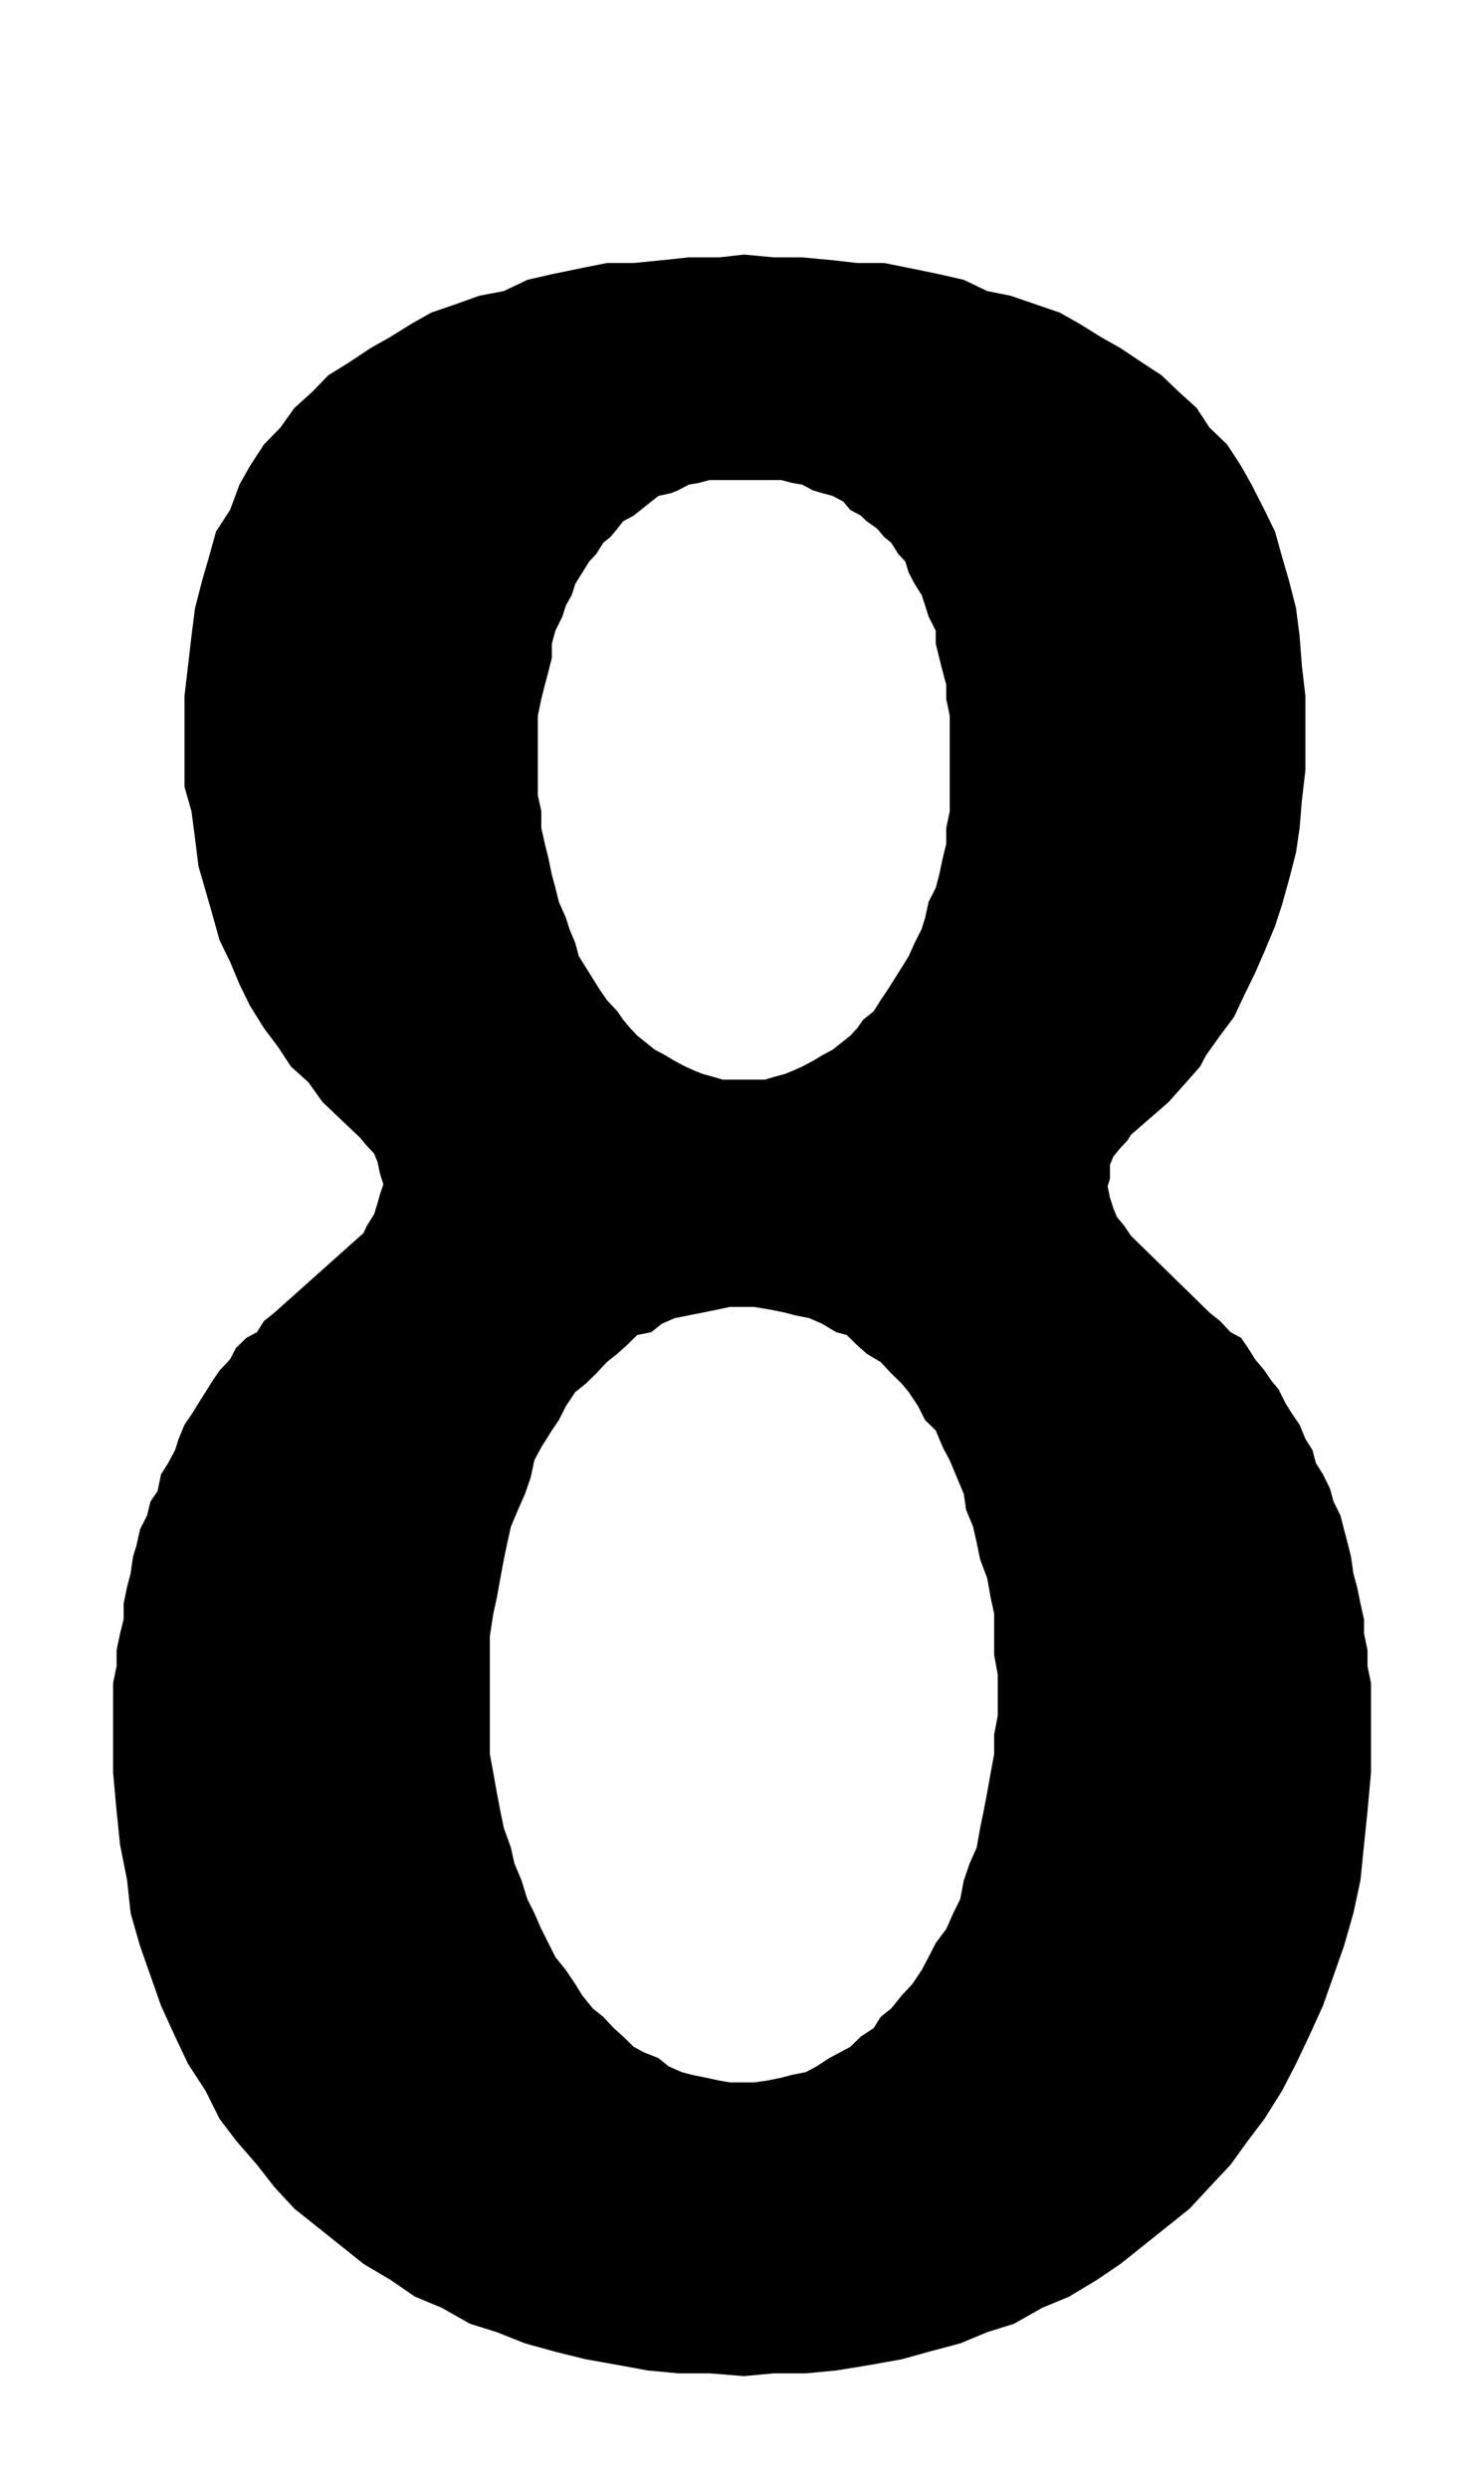 <?xml version="1.0" encoding="UTF-8"?>
<!DOCTYPE svg PUBLIC "-//W3C//DTD SVG 1.1//EN" "http://www.w3.org/Graphics/SVG/1.1/DTD/svg11.dtd">
<!-- Creator: CorelDRAW 2018 (64 Bit) -->
<svg xmlns="http://www.w3.org/2000/svg" xml:space="preserve" width="52.5" height="88" version="1.1" style="shape-rendering:geometricPrecision; text-rendering:geometricPrecision; image-rendering:optimizeQuality; fill-rule:evenodd; clip-rule:evenodd"
viewBox="0 0 5250 8800"
 xmlns:xlink="http://www.w3.org/1999/xlink">
 <defs>
  <style type="text/css">
   <![CDATA[
    .fil0 {fill:black;fill-rule:nonzero}
   ]]>
  </style>
 </defs>
 <g id="Ebene_x0020_1">
  <path class="fil0" d="M3529.67 5989.29l0 -69.37 -12.61 -69.6 0 -66.09 0 -79.44 -12.31 -56.01 -12.32 -69.6 -24.93 -66.08 -12.31 -59.53 -12.61 -56.24 -24.63 -59.53 -8.22 -56.24 -24.92 -59.52 -24.93 -59.53 -24.63 -46.16 -24.93 -59.53 -37.53 -36.55 -24.93 -49.45 -33.13 -49.68 -24.64 -29.76 -37.24 -36.33 -37.24 -39.84 -49.85 -29.76 -33.14 -29.76 -37.24 -36.32 -37.24 -9.85 -49.56 -29.76 -45.45 -19.92 -49.56 -9.84 -37.25 -9.84 -49.85 -10.08 -57.77 -9.84 -37.24 0 -49.85 0 -45.75 9.84 -49.56 10.08 -49.85 9.84 -49.56 9.84 -45.45 19.92 -37.24 29.76 -49.56 9.85 -37.24 36.32 -33.14 29.76 -37.24 29.76 -37.24 39.84 -37.24 36.33 -37.25 29.76 -33.13 49.68 -24.93 49.45 -24.92 36.55 -37.25 59.53 -24.63 46.16 -12.61 59.53 -20.53 59.52 -24.92 56.24 -24.93 59.53 -12.61 56.24 -12.31 59.53 -12.32 66.08 -12.61 69.6 -12.32 56.01 -12.31 79.44 0 66.09 0 69.6 0 69.37 0 76.16 0 66.08 0 69.37 12.31 66.09 12.32 69.6 12.61 66.08 12.32 59.53 24.92 69.36 12.61 56.24 24.93 59.53 20.52 66.08 24.93 49.69 24.63 56.24 24.93 49.68 24.92 49.45 37.25 46.4 33.13 49.44 24.64 39.84 37.24 46.17 37.24 29.76 37.24 39.84 33.14 29.76 37.24 36.32 37.24 19.92 49.86 19.69 37.24 29.76 45.45 19.92 37.24 9.84 49.56 10.08 45.45 9.84 37.54 6.56 49.85 0 37.24 0 45.46 -6.56 49.56 -9.84 37.24 -10.08 49.85 -9.84 37.24 -19.92 45.45 -29.76 37.25 -19.69 37.24 -19.92 37.24 -36.32 45.45 -29.76 24.93 -39.84 37.24 -29.76 37.24 -46.17 37.25 -39.84 33.13 -49.44 24.64 -46.4 25.21 -49.45 37.25 -49.68 24.92 -56.24 24.64 -49.69 12.6 -66.08 20.53 -59.53 24.93 -56.24 12.31 -69.36 12.32 -59.53 12.61 -66.08 12.32 -69.6 12.31 -66.09 0 -69.37 12.61 -66.08 0 -76.16zm-2488.19 -4547.01l62.47 -56.25 57.77 -59.52 74.48 -46.17 74.48 -49.68 70.38 -39.6 74.49 -46.4 70.38 -39.61 86.8 -29.76 82.99 -29.76 86.8 -16.64 82.98 -39.6 86.81 -19.92 95.3 -19.69 99.41 -19.92 95.01 0 99.41 -9.84 95.01 -10.08 107.62 0 87.39 -9.84 107.62 9.84 99.12 0 107.62 10.08 86.8 9.84 95.31 0 99.41 19.92 95.3 19.69 87.09 19.92 82.7 39.6 82.7 16.64 86.8 29.76 87.09 29.76 70.38 39.61 74.48 46.4 70.09 39.6 74.48 49.68 70.68 46.17 62.16 59.52 62.17 56.25 45.45 69.36 62.17 59.53 49.56 76.16 37.24 66.08 45.46 89.29 37.24 76.16 24.92 89.29 24.93 86 24.63 95.85 12.61 99.13 8.21 105.92 12.32 105.69 0 105.93 0 59.52 0 95.85 -12.32 105.92 -8.21 99.13 -12.61 86.01 -24.63 95.84 -24.93 89.29 -24.92 76.16 -37.24 89.29 -33.14 75.92 -37.24 76.17 -37.24 79.21 -49.56 66.32 -49.56 69.36 -20.82 39.61 -49.56 56.24 -62.17 69.6 -132.84 115.53 -12.32 19.92 -24.92 26.48 -24.63 29.76 -12.61 29.77 0 49.68 -8.21 26.48 8.21 39.6 12.61 39.61 12.31 29.76 24.93 29.76 24.63 36.33 277.7 271.37 37.25 29.76 37.24 39.6 37.24 19.92 24.93 36.33 24.63 39.6 33.14 39.61 24.92 36.55 24.93 29.77 24.63 49.44 24.93 39.84 24.92 36.32 20.53 49.69 24.93 39.6 12.31 46.4 24.93 39.61 24.63 49.68 12.61 46.16 24.63 49.68 12.61 49.45 12.32 46.4 12.31 49.68 8.51 59.53 12.61 46.16 12.31 59.53 12.61 56.24 0 49.68 12.32 59.52 0 56.25 12.32 59.52 0 66.09 0 59.52 0 56.24 0 135.46 -12.32 135.68 -12.32 119.05 -12.61 125.61 -24.92 115.77 -33.14 115.76 -37.24 105.69 -37.24 105.93 -49.85 109.2 -45.46 95.85 -49.56 95.85 -62.16 99.12 -57.77 76.17 -62.17 86 -74.49 79.44 -70.37 75.93 -86.81 69.37 -70.37 56.24 -87.39 69.6 -82.7 56.25 -99.11 59.52 -95.31 39.6 -99.41 56.25 -95.01 29.76 -95.3 39.6 -112.02 29.77 -95.02 26.48 -111.72 19.92 -120.23 19.68 -107.33 10.08 -111.73 0 -107.62 9.84 -120.52 -9.84 -111.73 0 -107.33 -10.08 -107.62 -19.68 -111.72 -19.92 -107.63 -26.48 -107.62 -29.77 -99.7 -39.6 -95.01 -29.76 -99.41 -56.25 -95.31 -39.6 -86.8 -59.52 -95.01 -56.25 -87.09 -69.6 -70.38 -56.24 -87.1 -69.37 -70.37 -75.93 -62.17 -79.44 -74.49 -86 -57.77 -76.17 -49.55 -99.12 -62.17 -95.85 -45.46 -95.85 -49.85 -109.2 -37.24 -105.93 -37.24 -105.69 -33.14 -115.76 -12.31 -115.77 -24.93 -125.61 -12.32 -119.05 -12.31 -135.68 0 -135.46 0 -56.24 0 -59.52 0 -66.09 12.31 -59.52 0 -56.25 12.32 -59.52 12.61 -49.68 0 -56.24 12.32 -59.53 12.31 -46.16 8.51 -59.53 12.31 -39.84 12.32 -56.24 24.92 -49.45 12.32 -49.68 24.93 -36.32 12.31 -59.52 24.93 -39.61 24.92 -46.4 12.32 -39.6 20.82 -49.69 24.63 -36.32 24.93 -39.84 24.93 -39.6 24.63 -39.61 24.92 -36.55 37.25 -39.61 20.52 -39.6 37.25 -36.33 37.24 -19.92 24.92 -39.6 37.25 -29.76 314.94 -281.22 12.32 -26.48 24.92 -39.6 12.32 -39.61 8.21 -29.76 12.32 -36.56 -12.32 -39.6 -8.21 -39.61 -12.32 -29.76 -24.92 -26.48 -24.93 -29.76 -132.25 -125.61 -49.85 -69.6 -62.17 -56.24 -45.75 -69.37 -49.56 -66.09 -49.55 -79.44 -37.25 -75.93 -33.13 -79.44 -37.25 -76.16 -24.92 -89.29 -24.63 -86 -24.93 -85.77 -12.32 -99.37 -12.61 -95.84 -24.63 -86.01 0 -105.69 0 -109.2 0 -105.93 12.32 -105.69 12.31 -105.92 12.61 -99.13 24.64 -95.85 24.92 -86 24.93 -89.29 49.56 -76.16 33.13 -89.29 37.25 -66.08 49.55 -76.16 58.07 -59.53 49.55 -69.36zm1664.47 2374.39l33.13 -9.85 37.24 -10.07 24.64 -9.85 37.24 -16.63 37.24 -19.69 33.14 -19.92 37.24 -19.92 24.93 -19.68 37.24 -29.76 24.63 -26.49 20.82 -29.76 37.24 -29.76 24.93 -39.84 24.63 -36.32 24.93 -39.61 24.92 -39.6 24.64 -39.84 20.82 -46.17 24.92 -49.68 12.32 -39.6 12.32 -56.24 25.21 -49.69 12.32 -46.16 12.61 -59.53 12.32 -49.68 0 -56.24 12.31 -59.52 0 -56.25 0 -49.68 0 -59.52 0 -56.01 0 -59.52 0 -56.25 -12.31 -59.52 0 -49.68 -12.32 -46.4 -12.61 -49.45 -12.32 -49.68 0 -46.17 -25.21 -49.68 -12.32 -39.6 -12.32 -36.56 -24.92 -39.6 -20.82 -39.61 -12.32 -39.84 -24.93 -26.48 -24.63 -39.6 -24.92 -19.92 -24.93 -29.76 -37.24 -26.25 -20.53 -19.92 -37.24 -19.92 -24.93 -29.76 -37.24 -19.69 -37.24 -10.07 -33.14 -9.85 -37.24 -19.92 -37.24 -6.56 -37.24 -9.84 -49.56 0 -45.46 0 -37.24 0 -37.24 0 -37.54 0 -45.74 0 -37.24 9.84 -37.25 6.56 -37.24 19.92 -24.63 9.85 -45.45 10.07 -24.93 19.69 -37.24 29.76 -24.93 19.92 -37.24 19.92 -20.53 26.25 -24.92 29.76 -24.93 19.92 -24.63 39.6 -24.93 26.48 -24.92 39.84 -24.64 39.61 -12.61 39.6 -20.52 36.56 -12.61 39.6 -24.64 49.68 -12.6 46.17 0 49.68 -12.32 49.45 -12.32 46.4 -12.61 49.68 -12.31 59.52 0 56.25 0 59.52 0 56.01 0 59.52 0 49.68 12.31 56.25 0 59.52 12.61 56.24 12.32 49.68 12.32 59.53 12.6 46.16 12.32 49.69 24.93 56.24 12.31 39.6 20.82 49.68 12.32 46.17 24.93 39.84 24.63 39.6 24.92 39.61 24.93 36.32 37.24 39.84 20.53 29.76 24.93 29.76 24.92 26.49 37.24 29.76 24.64 19.68 37.24 19.92 33.13 19.92 37.25 19.69 37.24 16.63 24.92 9.85 37.25 10.07 33.13 9.85 37.54 0 37.24 0 37.24 0 37.25 0z"/>
 </g>
</svg>
